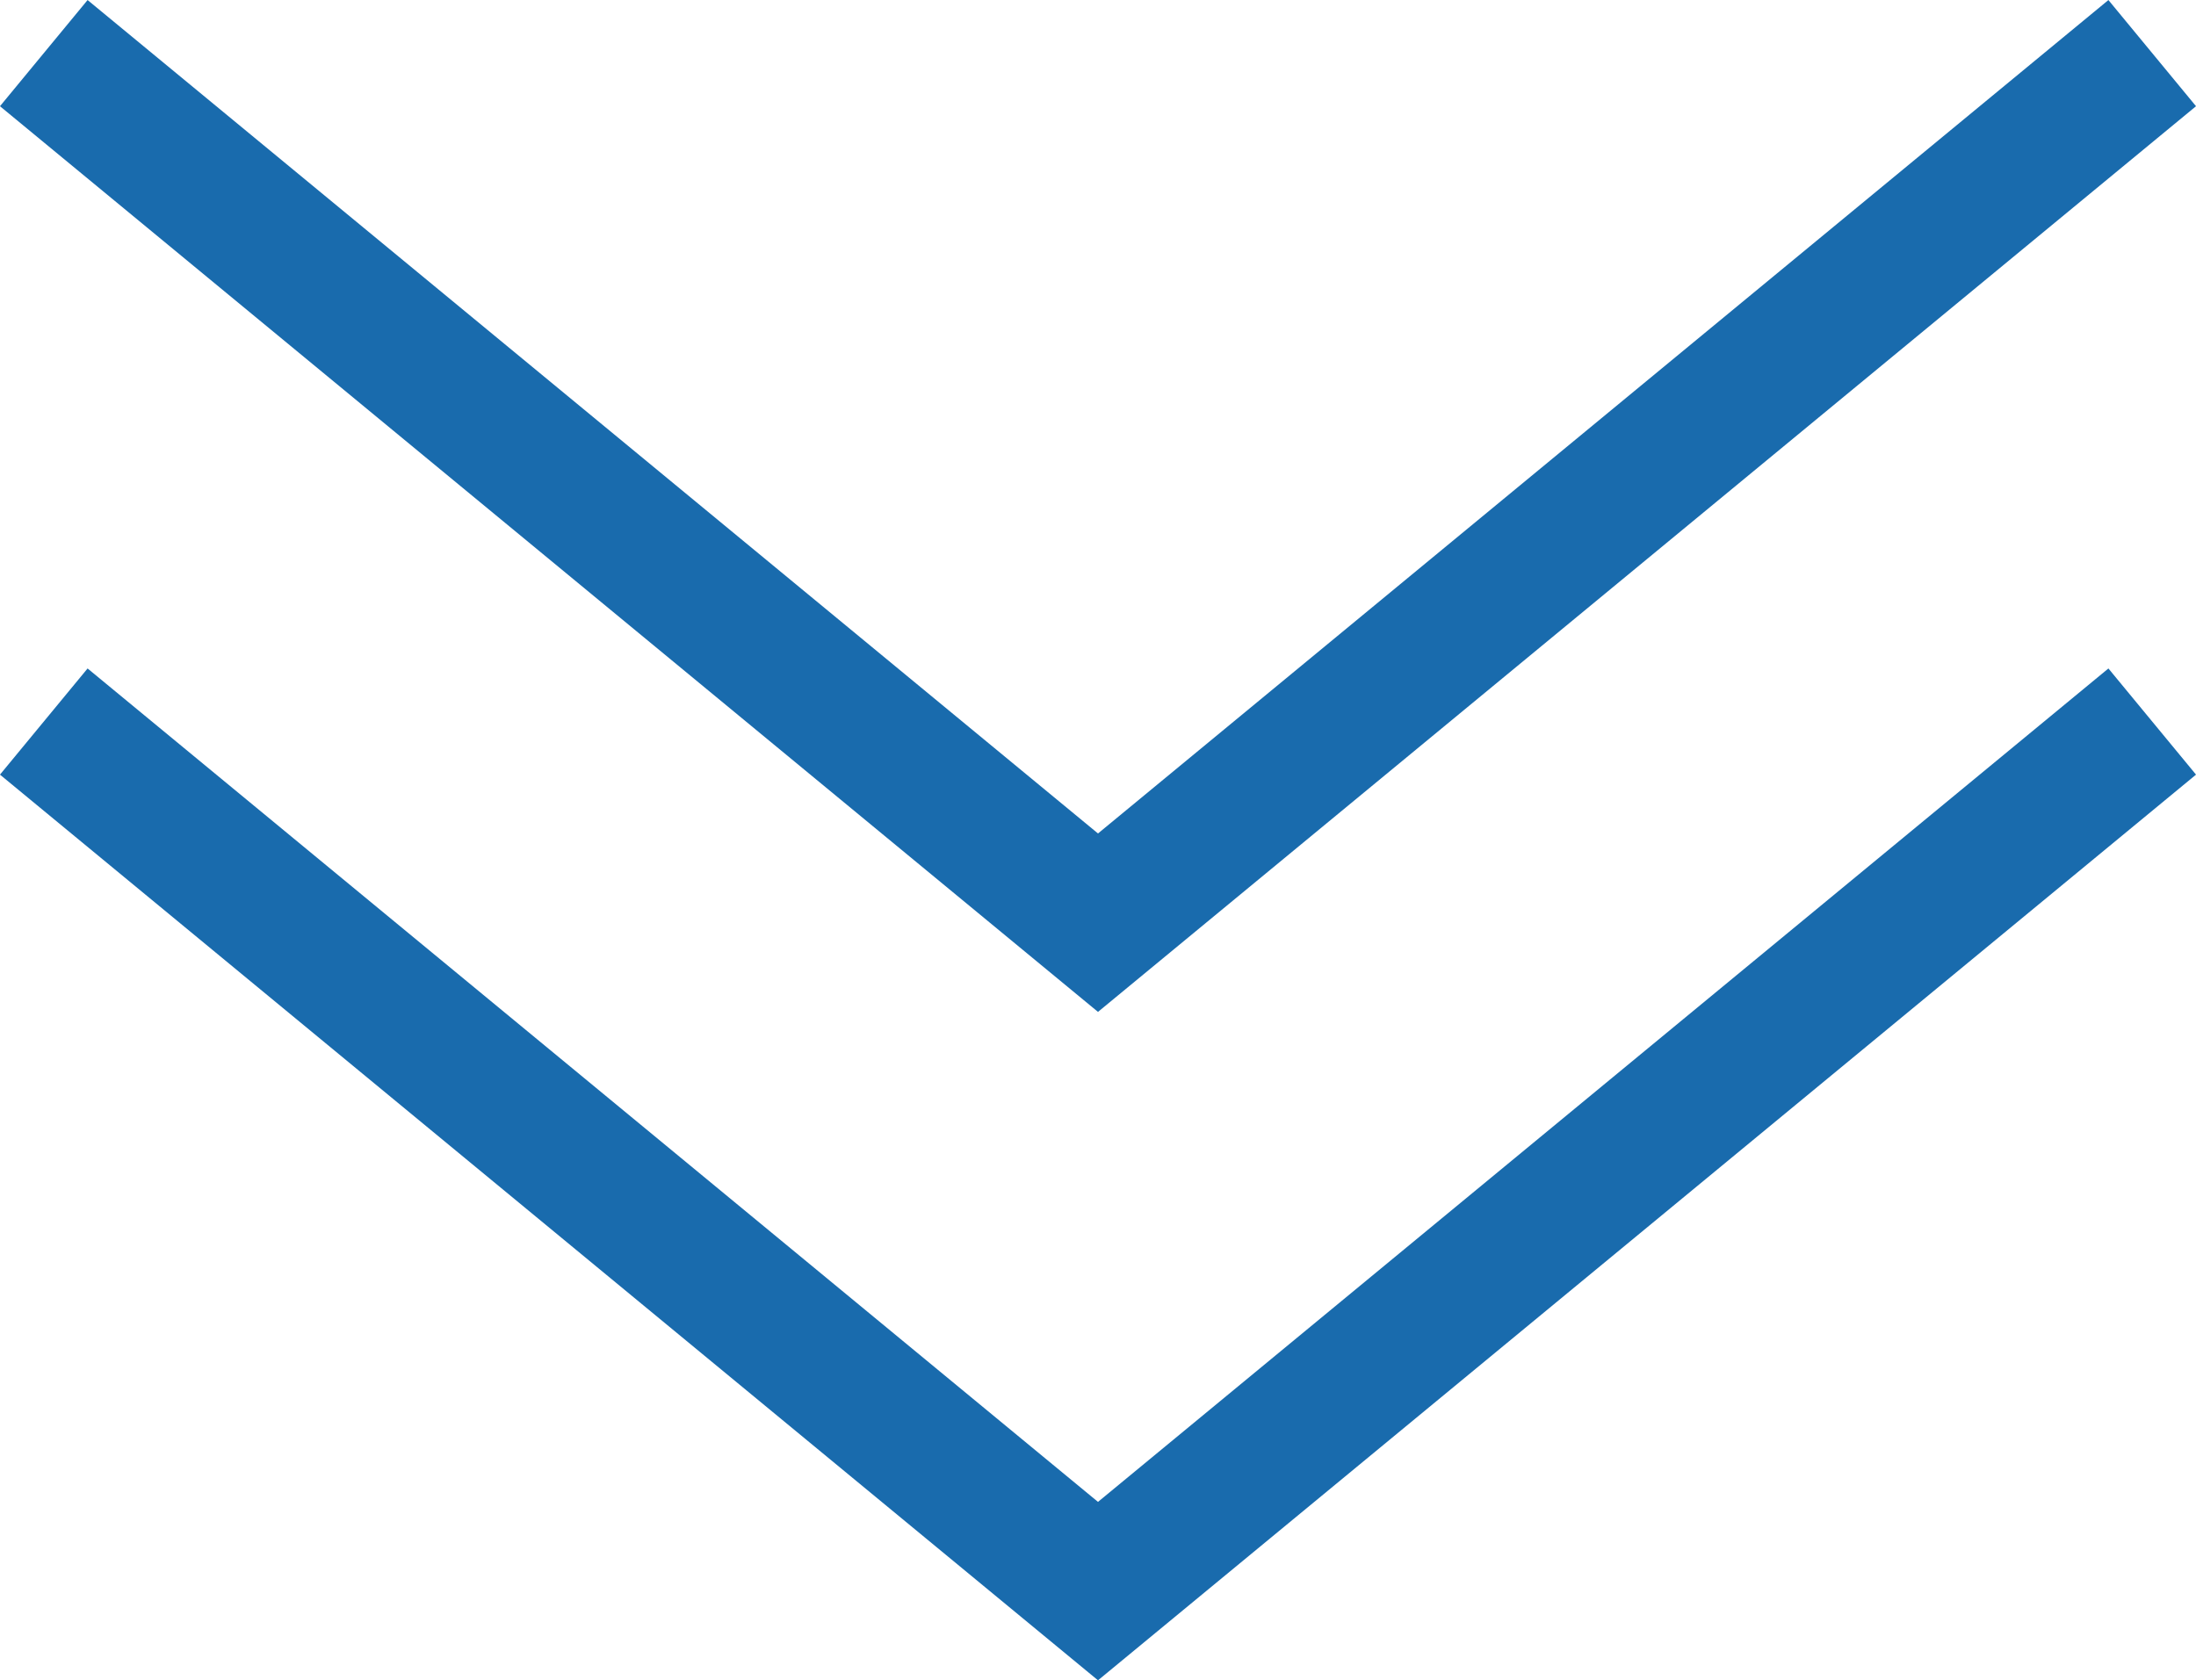 <?xml version="1.0" encoding="UTF-8"?>
<svg xmlns="http://www.w3.org/2000/svg" id="_レイヤー_1" data-name="レイヤー 1" viewBox="0 0 86.78 66.42">
  <defs>
    <style>
      .cls-1 {
        fill: none;
        stroke: #196bad;
        stroke-miterlimit: 10;
        stroke-width: 5.44px;
      }
    </style>
  </defs>
  <polyline class="cls-1" points="85.05 28.52 43.39 62.89 1.73 28.52"></polyline>
  <polyline class="cls-1" points="85.05 2.1 43.39 36.47 1.73 2.1"></polyline>
</svg>
